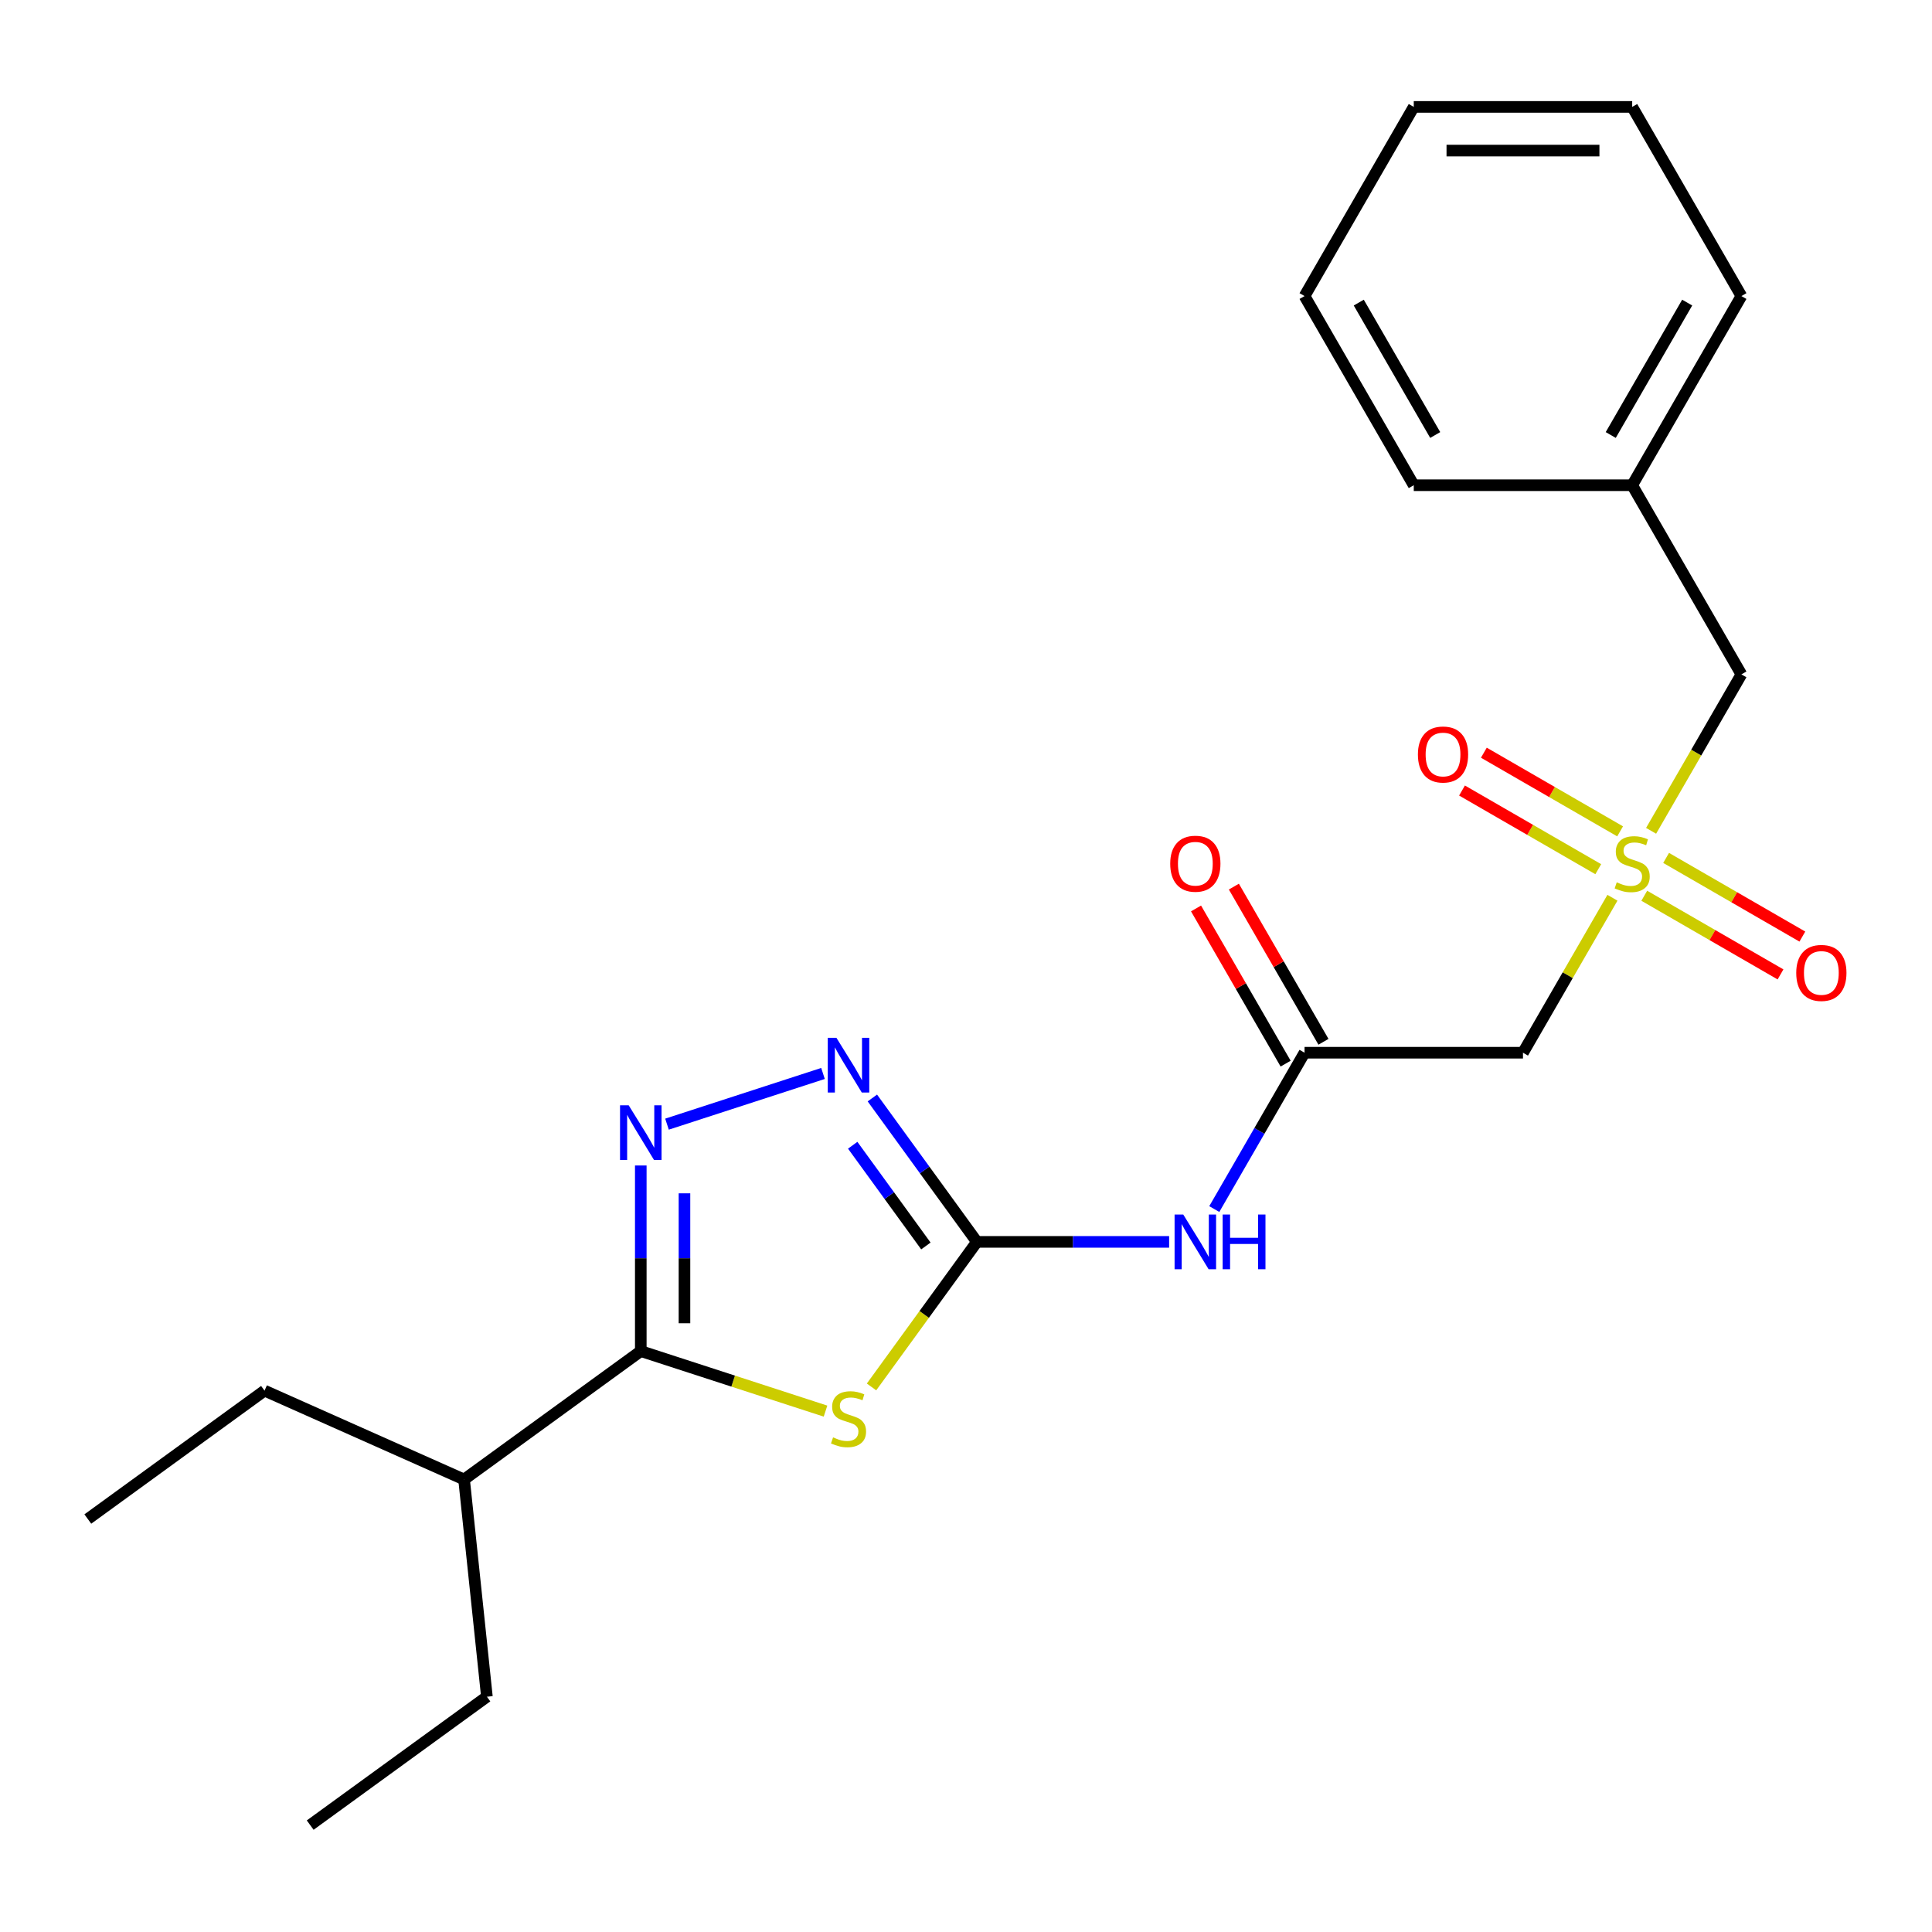 <?xml version='1.0' encoding='iso-8859-1'?>
<svg version='1.1' baseProfile='full'
              xmlns='http://www.w3.org/2000/svg'
                      xmlns:rdkit='http://www.rdkit.org/xml'
                      xmlns:xlink='http://www.w3.org/1999/xlink'
                  xml:space='preserve'
width='1000px' height='1000px' viewBox='0 0 1000 1000'>
<!-- END OF HEADER -->
<rect style='opacity:1.0;fill:#FFFFFF;stroke:none' width='1000' height='1000' x='0' y='0'> </rect>
<path class='bond-0' d='M 451.099,717.873 L 478.373,680.334' style='fill:none;fill-rule:evenodd;stroke:#CCCC00;stroke-width:6px;stroke-linecap:butt;stroke-linejoin:miter;stroke-opacity:1' />
<path class='bond-0' d='M 478.373,680.334 L 505.646,642.795' style='fill:none;fill-rule:evenodd;stroke:#000000;stroke-width:6px;stroke-linecap:butt;stroke-linejoin:miter;stroke-opacity:1' />
<path class='bond-3' d='M 427.286,730.392 L 379.477,714.858' style='fill:none;fill-rule:evenodd;stroke:#CCCC00;stroke-width:6px;stroke-linecap:butt;stroke-linejoin:miter;stroke-opacity:1' />
<path class='bond-3' d='M 379.477,714.858 L 331.669,699.324' style='fill:none;fill-rule:evenodd;stroke:#000000;stroke-width:6px;stroke-linecap:butt;stroke-linejoin:miter;stroke-opacity:1' />
<path class='bond-4' d='M 505.646,642.795 L 478.59,605.556' style='fill:none;fill-rule:evenodd;stroke:#000000;stroke-width:6px;stroke-linecap:butt;stroke-linejoin:miter;stroke-opacity:1' />
<path class='bond-4' d='M 478.59,605.556 L 451.534,568.316' style='fill:none;fill-rule:evenodd;stroke:#0000FF;stroke-width:6px;stroke-linecap:butt;stroke-linejoin:miter;stroke-opacity:1' />
<path class='bond-4' d='M 479.236,644.914 L 460.297,618.846' style='fill:none;fill-rule:evenodd;stroke:#000000;stroke-width:6px;stroke-linecap:butt;stroke-linejoin:miter;stroke-opacity:1' />
<path class='bond-4' d='M 460.297,618.846 L 441.358,592.779' style='fill:none;fill-rule:evenodd;stroke:#0000FF;stroke-width:6px;stroke-linecap:butt;stroke-linejoin:miter;stroke-opacity:1' />
<path class='bond-5' d='M 505.646,642.795 L 555.392,642.795' style='fill:none;fill-rule:evenodd;stroke:#000000;stroke-width:6px;stroke-linecap:butt;stroke-linejoin:miter;stroke-opacity:1' />
<path class='bond-5' d='M 555.392,642.795 L 605.137,642.795' style='fill:none;fill-rule:evenodd;stroke:#0000FF;stroke-width:6px;stroke-linecap:butt;stroke-linejoin:miter;stroke-opacity:1' />
<path class='bond-1' d='M 834.596,464.68 L 811.443,504.782' style='fill:none;fill-rule:evenodd;stroke:#CCCC00;stroke-width:6px;stroke-linecap:butt;stroke-linejoin:miter;stroke-opacity:1' />
<path class='bond-1' d='M 811.443,504.782 L 788.29,544.884' style='fill:none;fill-rule:evenodd;stroke:#000000;stroke-width:6px;stroke-linecap:butt;stroke-linejoin:miter;stroke-opacity:1' />
<path class='bond-8' d='M 851.072,463.639 L 886.333,483.997' style='fill:none;fill-rule:evenodd;stroke:#CCCC00;stroke-width:6px;stroke-linecap:butt;stroke-linejoin:miter;stroke-opacity:1' />
<path class='bond-8' d='M 886.333,483.997 L 921.594,504.355' style='fill:none;fill-rule:evenodd;stroke:#FF0000;stroke-width:6px;stroke-linecap:butt;stroke-linejoin:miter;stroke-opacity:1' />
<path class='bond-8' d='M 862.378,444.057 L 897.639,464.415' style='fill:none;fill-rule:evenodd;stroke:#CCCC00;stroke-width:6px;stroke-linecap:butt;stroke-linejoin:miter;stroke-opacity:1' />
<path class='bond-8' d='M 897.639,464.415 L 932.899,484.772' style='fill:none;fill-rule:evenodd;stroke:#FF0000;stroke-width:6px;stroke-linecap:butt;stroke-linejoin:miter;stroke-opacity:1' />
<path class='bond-9' d='M 838.565,430.308 L 803.304,409.951' style='fill:none;fill-rule:evenodd;stroke:#CCCC00;stroke-width:6px;stroke-linecap:butt;stroke-linejoin:miter;stroke-opacity:1' />
<path class='bond-9' d='M 803.304,409.951 L 768.044,389.593' style='fill:none;fill-rule:evenodd;stroke:#FF0000;stroke-width:6px;stroke-linecap:butt;stroke-linejoin:miter;stroke-opacity:1' />
<path class='bond-9' d='M 827.259,449.891 L 791.999,429.533' style='fill:none;fill-rule:evenodd;stroke:#CCCC00;stroke-width:6px;stroke-linecap:butt;stroke-linejoin:miter;stroke-opacity:1' />
<path class='bond-9' d='M 791.999,429.533 L 756.738,409.175' style='fill:none;fill-rule:evenodd;stroke:#FF0000;stroke-width:6px;stroke-linecap:butt;stroke-linejoin:miter;stroke-opacity:1' />
<path class='bond-10' d='M 854.603,430.027 L 877.975,389.545' style='fill:none;fill-rule:evenodd;stroke:#CCCC00;stroke-width:6px;stroke-linecap:butt;stroke-linejoin:miter;stroke-opacity:1' />
<path class='bond-10' d='M 877.975,389.545 L 901.347,349.063' style='fill:none;fill-rule:evenodd;stroke:#000000;stroke-width:6px;stroke-linecap:butt;stroke-linejoin:miter;stroke-opacity:1' />
<path class='bond-2' d='M 331.669,603.253 L 331.669,651.288' style='fill:none;fill-rule:evenodd;stroke:#0000FF;stroke-width:6px;stroke-linecap:butt;stroke-linejoin:miter;stroke-opacity:1' />
<path class='bond-2' d='M 331.669,651.288 L 331.669,699.324' style='fill:none;fill-rule:evenodd;stroke:#000000;stroke-width:6px;stroke-linecap:butt;stroke-linejoin:miter;stroke-opacity:1' />
<path class='bond-2' d='M 354.28,617.663 L 354.28,651.288' style='fill:none;fill-rule:evenodd;stroke:#0000FF;stroke-width:6px;stroke-linecap:butt;stroke-linejoin:miter;stroke-opacity:1' />
<path class='bond-2' d='M 354.28,651.288 L 354.28,684.913' style='fill:none;fill-rule:evenodd;stroke:#000000;stroke-width:6px;stroke-linecap:butt;stroke-linejoin:miter;stroke-opacity:1' />
<path class='bond-23' d='M 345.235,581.858 L 425.983,555.622' style='fill:none;fill-rule:evenodd;stroke:#0000FF;stroke-width:6px;stroke-linecap:butt;stroke-linejoin:miter;stroke-opacity:1' />
<path class='bond-12' d='M 331.669,699.324 L 240.203,765.777' style='fill:none;fill-rule:evenodd;stroke:#000000;stroke-width:6px;stroke-linecap:butt;stroke-linejoin:miter;stroke-opacity:1' />
<path class='bond-6' d='M 628.511,625.809 L 651.872,585.346' style='fill:none;fill-rule:evenodd;stroke:#0000FF;stroke-width:6px;stroke-linecap:butt;stroke-linejoin:miter;stroke-opacity:1' />
<path class='bond-6' d='M 651.872,585.346 L 675.232,544.884' style='fill:none;fill-rule:evenodd;stroke:#000000;stroke-width:6px;stroke-linecap:butt;stroke-linejoin:miter;stroke-opacity:1' />
<path class='bond-7' d='M 675.232,544.884 L 788.29,544.884' style='fill:none;fill-rule:evenodd;stroke:#000000;stroke-width:6px;stroke-linecap:butt;stroke-linejoin:miter;stroke-opacity:1' />
<path class='bond-11' d='M 685.023,539.231 L 661.836,499.069' style='fill:none;fill-rule:evenodd;stroke:#000000;stroke-width:6px;stroke-linecap:butt;stroke-linejoin:miter;stroke-opacity:1' />
<path class='bond-11' d='M 661.836,499.069 L 638.648,458.907' style='fill:none;fill-rule:evenodd;stroke:#FF0000;stroke-width:6px;stroke-linecap:butt;stroke-linejoin:miter;stroke-opacity:1' />
<path class='bond-11' d='M 665.441,550.537 L 642.254,510.375' style='fill:none;fill-rule:evenodd;stroke:#000000;stroke-width:6px;stroke-linecap:butt;stroke-linejoin:miter;stroke-opacity:1' />
<path class='bond-11' d='M 642.254,510.375 L 619.066,470.213' style='fill:none;fill-rule:evenodd;stroke:#FF0000;stroke-width:6px;stroke-linecap:butt;stroke-linejoin:miter;stroke-opacity:1' />
<path class='bond-13' d='M 901.347,349.063 L 844.819,251.152' style='fill:none;fill-rule:evenodd;stroke:#000000;stroke-width:6px;stroke-linecap:butt;stroke-linejoin:miter;stroke-opacity:1' />
<path class='bond-14' d='M 240.203,765.777 L 136.92,719.793' style='fill:none;fill-rule:evenodd;stroke:#000000;stroke-width:6px;stroke-linecap:butt;stroke-linejoin:miter;stroke-opacity:1' />
<path class='bond-15' d='M 240.203,765.777 L 252.021,878.215' style='fill:none;fill-rule:evenodd;stroke:#000000;stroke-width:6px;stroke-linecap:butt;stroke-linejoin:miter;stroke-opacity:1' />
<path class='bond-16' d='M 844.819,251.152 L 901.347,153.242' style='fill:none;fill-rule:evenodd;stroke:#000000;stroke-width:6px;stroke-linecap:butt;stroke-linejoin:miter;stroke-opacity:1' />
<path class='bond-16' d='M 833.716,225.16 L 873.286,156.623' style='fill:none;fill-rule:evenodd;stroke:#000000;stroke-width:6px;stroke-linecap:butt;stroke-linejoin:miter;stroke-opacity:1' />
<path class='bond-17' d='M 844.819,251.152 L 731.761,251.152' style='fill:none;fill-rule:evenodd;stroke:#000000;stroke-width:6px;stroke-linecap:butt;stroke-linejoin:miter;stroke-opacity:1' />
<path class='bond-18' d='M 136.92,719.793 L 45.455,786.246' style='fill:none;fill-rule:evenodd;stroke:#000000;stroke-width:6px;stroke-linecap:butt;stroke-linejoin:miter;stroke-opacity:1' />
<path class='bond-19' d='M 252.021,878.215 L 160.555,944.669' style='fill:none;fill-rule:evenodd;stroke:#000000;stroke-width:6px;stroke-linecap:butt;stroke-linejoin:miter;stroke-opacity:1' />
<path class='bond-21' d='M 901.347,153.242 L 844.819,55.331' style='fill:none;fill-rule:evenodd;stroke:#000000;stroke-width:6px;stroke-linecap:butt;stroke-linejoin:miter;stroke-opacity:1' />
<path class='bond-20' d='M 731.761,251.152 L 675.232,153.242' style='fill:none;fill-rule:evenodd;stroke:#000000;stroke-width:6px;stroke-linecap:butt;stroke-linejoin:miter;stroke-opacity:1' />
<path class='bond-20' d='M 742.864,225.16 L 703.294,156.623' style='fill:none;fill-rule:evenodd;stroke:#000000;stroke-width:6px;stroke-linecap:butt;stroke-linejoin:miter;stroke-opacity:1' />
<path class='bond-22' d='M 675.232,153.242 L 731.761,55.331' style='fill:none;fill-rule:evenodd;stroke:#000000;stroke-width:6px;stroke-linecap:butt;stroke-linejoin:miter;stroke-opacity:1' />
<path class='bond-24' d='M 844.819,55.331 L 731.761,55.331' style='fill:none;fill-rule:evenodd;stroke:#000000;stroke-width:6px;stroke-linecap:butt;stroke-linejoin:miter;stroke-opacity:1' />
<path class='bond-24' d='M 827.86,77.943 L 748.72,77.943' style='fill:none;fill-rule:evenodd;stroke:#000000;stroke-width:6px;stroke-linecap:butt;stroke-linejoin:miter;stroke-opacity:1' />
<path  class='atom-0' d='M 431.193 743.98
Q 431.513 744.1, 432.833 744.66
Q 434.153 745.22, 435.593 745.58
Q 437.073 745.9, 438.513 745.9
Q 441.193 745.9, 442.753 744.62
Q 444.313 743.3, 444.313 741.02
Q 444.313 739.46, 443.513 738.5
Q 442.753 737.54, 441.553 737.02
Q 440.353 736.5, 438.353 735.9
Q 435.833 735.14, 434.313 734.42
Q 432.833 733.7, 431.753 732.18
Q 430.713 730.66, 430.713 728.1
Q 430.713 724.54, 433.113 722.34
Q 435.553 720.14, 440.353 720.14
Q 443.633 720.14, 447.353 721.7
L 446.433 724.78
Q 443.033 723.38, 440.473 723.38
Q 437.713 723.38, 436.193 724.54
Q 434.673 725.66, 434.713 727.62
Q 434.713 729.14, 435.473 730.06
Q 436.273 730.98, 437.393 731.5
Q 438.553 732.02, 440.473 732.62
Q 443.033 733.42, 444.553 734.22
Q 446.073 735.02, 447.153 736.66
Q 448.273 738.26, 448.273 741.02
Q 448.273 744.94, 445.633 747.06
Q 443.033 749.14, 438.673 749.14
Q 436.153 749.14, 434.233 748.58
Q 432.353 748.06, 430.113 747.14
L 431.193 743.98
' fill='#CCCC00'/>
<path  class='atom-2' d='M 836.819 456.694
Q 837.139 456.814, 838.459 457.374
Q 839.779 457.934, 841.219 458.294
Q 842.699 458.614, 844.139 458.614
Q 846.819 458.614, 848.379 457.334
Q 849.939 456.014, 849.939 453.734
Q 849.939 452.174, 849.139 451.214
Q 848.379 450.254, 847.179 449.734
Q 845.979 449.214, 843.979 448.614
Q 841.459 447.854, 839.939 447.134
Q 838.459 446.414, 837.379 444.894
Q 836.339 443.374, 836.339 440.814
Q 836.339 437.254, 838.739 435.054
Q 841.179 432.854, 845.979 432.854
Q 849.259 432.854, 852.979 434.414
L 852.059 437.494
Q 848.659 436.094, 846.099 436.094
Q 843.339 436.094, 841.819 437.254
Q 840.299 438.374, 840.339 440.334
Q 840.339 441.854, 841.099 442.774
Q 841.899 443.694, 843.019 444.214
Q 844.179 444.734, 846.099 445.334
Q 848.659 446.134, 850.179 446.934
Q 851.699 447.734, 852.779 449.374
Q 853.899 450.974, 853.899 453.734
Q 853.899 457.654, 851.259 459.774
Q 848.659 461.854, 844.299 461.854
Q 841.779 461.854, 839.859 461.294
Q 837.979 460.774, 835.739 459.854
L 836.819 456.694
' fill='#CCCC00'/>
<path  class='atom-3' d='M 325.409 572.106
L 334.689 587.106
Q 335.609 588.586, 337.089 591.266
Q 338.569 593.946, 338.649 594.106
L 338.649 572.106
L 342.409 572.106
L 342.409 600.426
L 338.529 600.426
L 328.569 584.026
Q 327.409 582.106, 326.169 579.906
Q 324.969 577.706, 324.609 577.026
L 324.609 600.426
L 320.929 600.426
L 320.929 572.106
L 325.409 572.106
' fill='#0000FF'/>
<path  class='atom-5' d='M 432.933 537.17
L 442.213 552.17
Q 443.133 553.65, 444.613 556.33
Q 446.093 559.01, 446.173 559.17
L 446.173 537.17
L 449.933 537.17
L 449.933 565.49
L 446.053 565.49
L 436.093 549.09
Q 434.933 547.17, 433.693 544.97
Q 432.493 542.77, 432.133 542.09
L 432.133 565.49
L 428.453 565.49
L 428.453 537.17
L 432.933 537.17
' fill='#0000FF'/>
<path  class='atom-6' d='M 612.444 628.635
L 621.724 643.635
Q 622.644 645.115, 624.124 647.795
Q 625.604 650.475, 625.684 650.635
L 625.684 628.635
L 629.444 628.635
L 629.444 656.955
L 625.564 656.955
L 615.604 640.555
Q 614.444 638.635, 613.204 636.435
Q 612.004 634.235, 611.644 633.555
L 611.644 656.955
L 607.964 656.955
L 607.964 628.635
L 612.444 628.635
' fill='#0000FF'/>
<path  class='atom-6' d='M 632.844 628.635
L 636.684 628.635
L 636.684 640.675
L 651.164 640.675
L 651.164 628.635
L 655.004 628.635
L 655.004 656.955
L 651.164 656.955
L 651.164 643.875
L 636.684 643.875
L 636.684 656.955
L 632.844 656.955
L 632.844 628.635
' fill='#0000FF'/>
<path  class='atom-9' d='M 929.729 503.582
Q 929.729 496.782, 933.089 492.982
Q 936.449 489.182, 942.729 489.182
Q 949.009 489.182, 952.369 492.982
Q 955.729 496.782, 955.729 503.582
Q 955.729 510.462, 952.329 514.382
Q 948.929 518.262, 942.729 518.262
Q 936.489 518.262, 933.089 514.382
Q 929.729 510.502, 929.729 503.582
M 942.729 515.062
Q 947.049 515.062, 949.369 512.182
Q 951.729 509.262, 951.729 503.582
Q 951.729 498.022, 949.369 495.222
Q 947.049 492.382, 942.729 492.382
Q 938.409 492.382, 936.049 495.182
Q 933.729 497.982, 933.729 503.582
Q 933.729 509.302, 936.049 512.182
Q 938.409 515.062, 942.729 515.062
' fill='#FF0000'/>
<path  class='atom-10' d='M 733.908 390.525
Q 733.908 383.725, 737.268 379.925
Q 740.628 376.125, 746.908 376.125
Q 753.188 376.125, 756.548 379.925
Q 759.908 383.725, 759.908 390.525
Q 759.908 397.405, 756.508 401.325
Q 753.108 405.205, 746.908 405.205
Q 740.668 405.205, 737.268 401.325
Q 733.908 397.445, 733.908 390.525
M 746.908 402.005
Q 751.228 402.005, 753.548 399.125
Q 755.908 396.205, 755.908 390.525
Q 755.908 384.965, 753.548 382.165
Q 751.228 379.325, 746.908 379.325
Q 742.588 379.325, 740.228 382.125
Q 737.908 384.925, 737.908 390.525
Q 737.908 396.245, 740.228 399.125
Q 742.588 402.005, 746.908 402.005
' fill='#FF0000'/>
<path  class='atom-12' d='M 605.704 447.054
Q 605.704 440.254, 609.064 436.454
Q 612.424 432.654, 618.704 432.654
Q 624.984 432.654, 628.344 436.454
Q 631.704 440.254, 631.704 447.054
Q 631.704 453.934, 628.304 457.854
Q 624.904 461.734, 618.704 461.734
Q 612.464 461.734, 609.064 457.854
Q 605.704 453.974, 605.704 447.054
M 618.704 458.534
Q 623.024 458.534, 625.344 455.654
Q 627.704 452.734, 627.704 447.054
Q 627.704 441.494, 625.344 438.694
Q 623.024 435.854, 618.704 435.854
Q 614.384 435.854, 612.024 438.654
Q 609.704 441.454, 609.704 447.054
Q 609.704 452.774, 612.024 455.654
Q 614.384 458.534, 618.704 458.534
' fill='#FF0000'/>
</svg>

